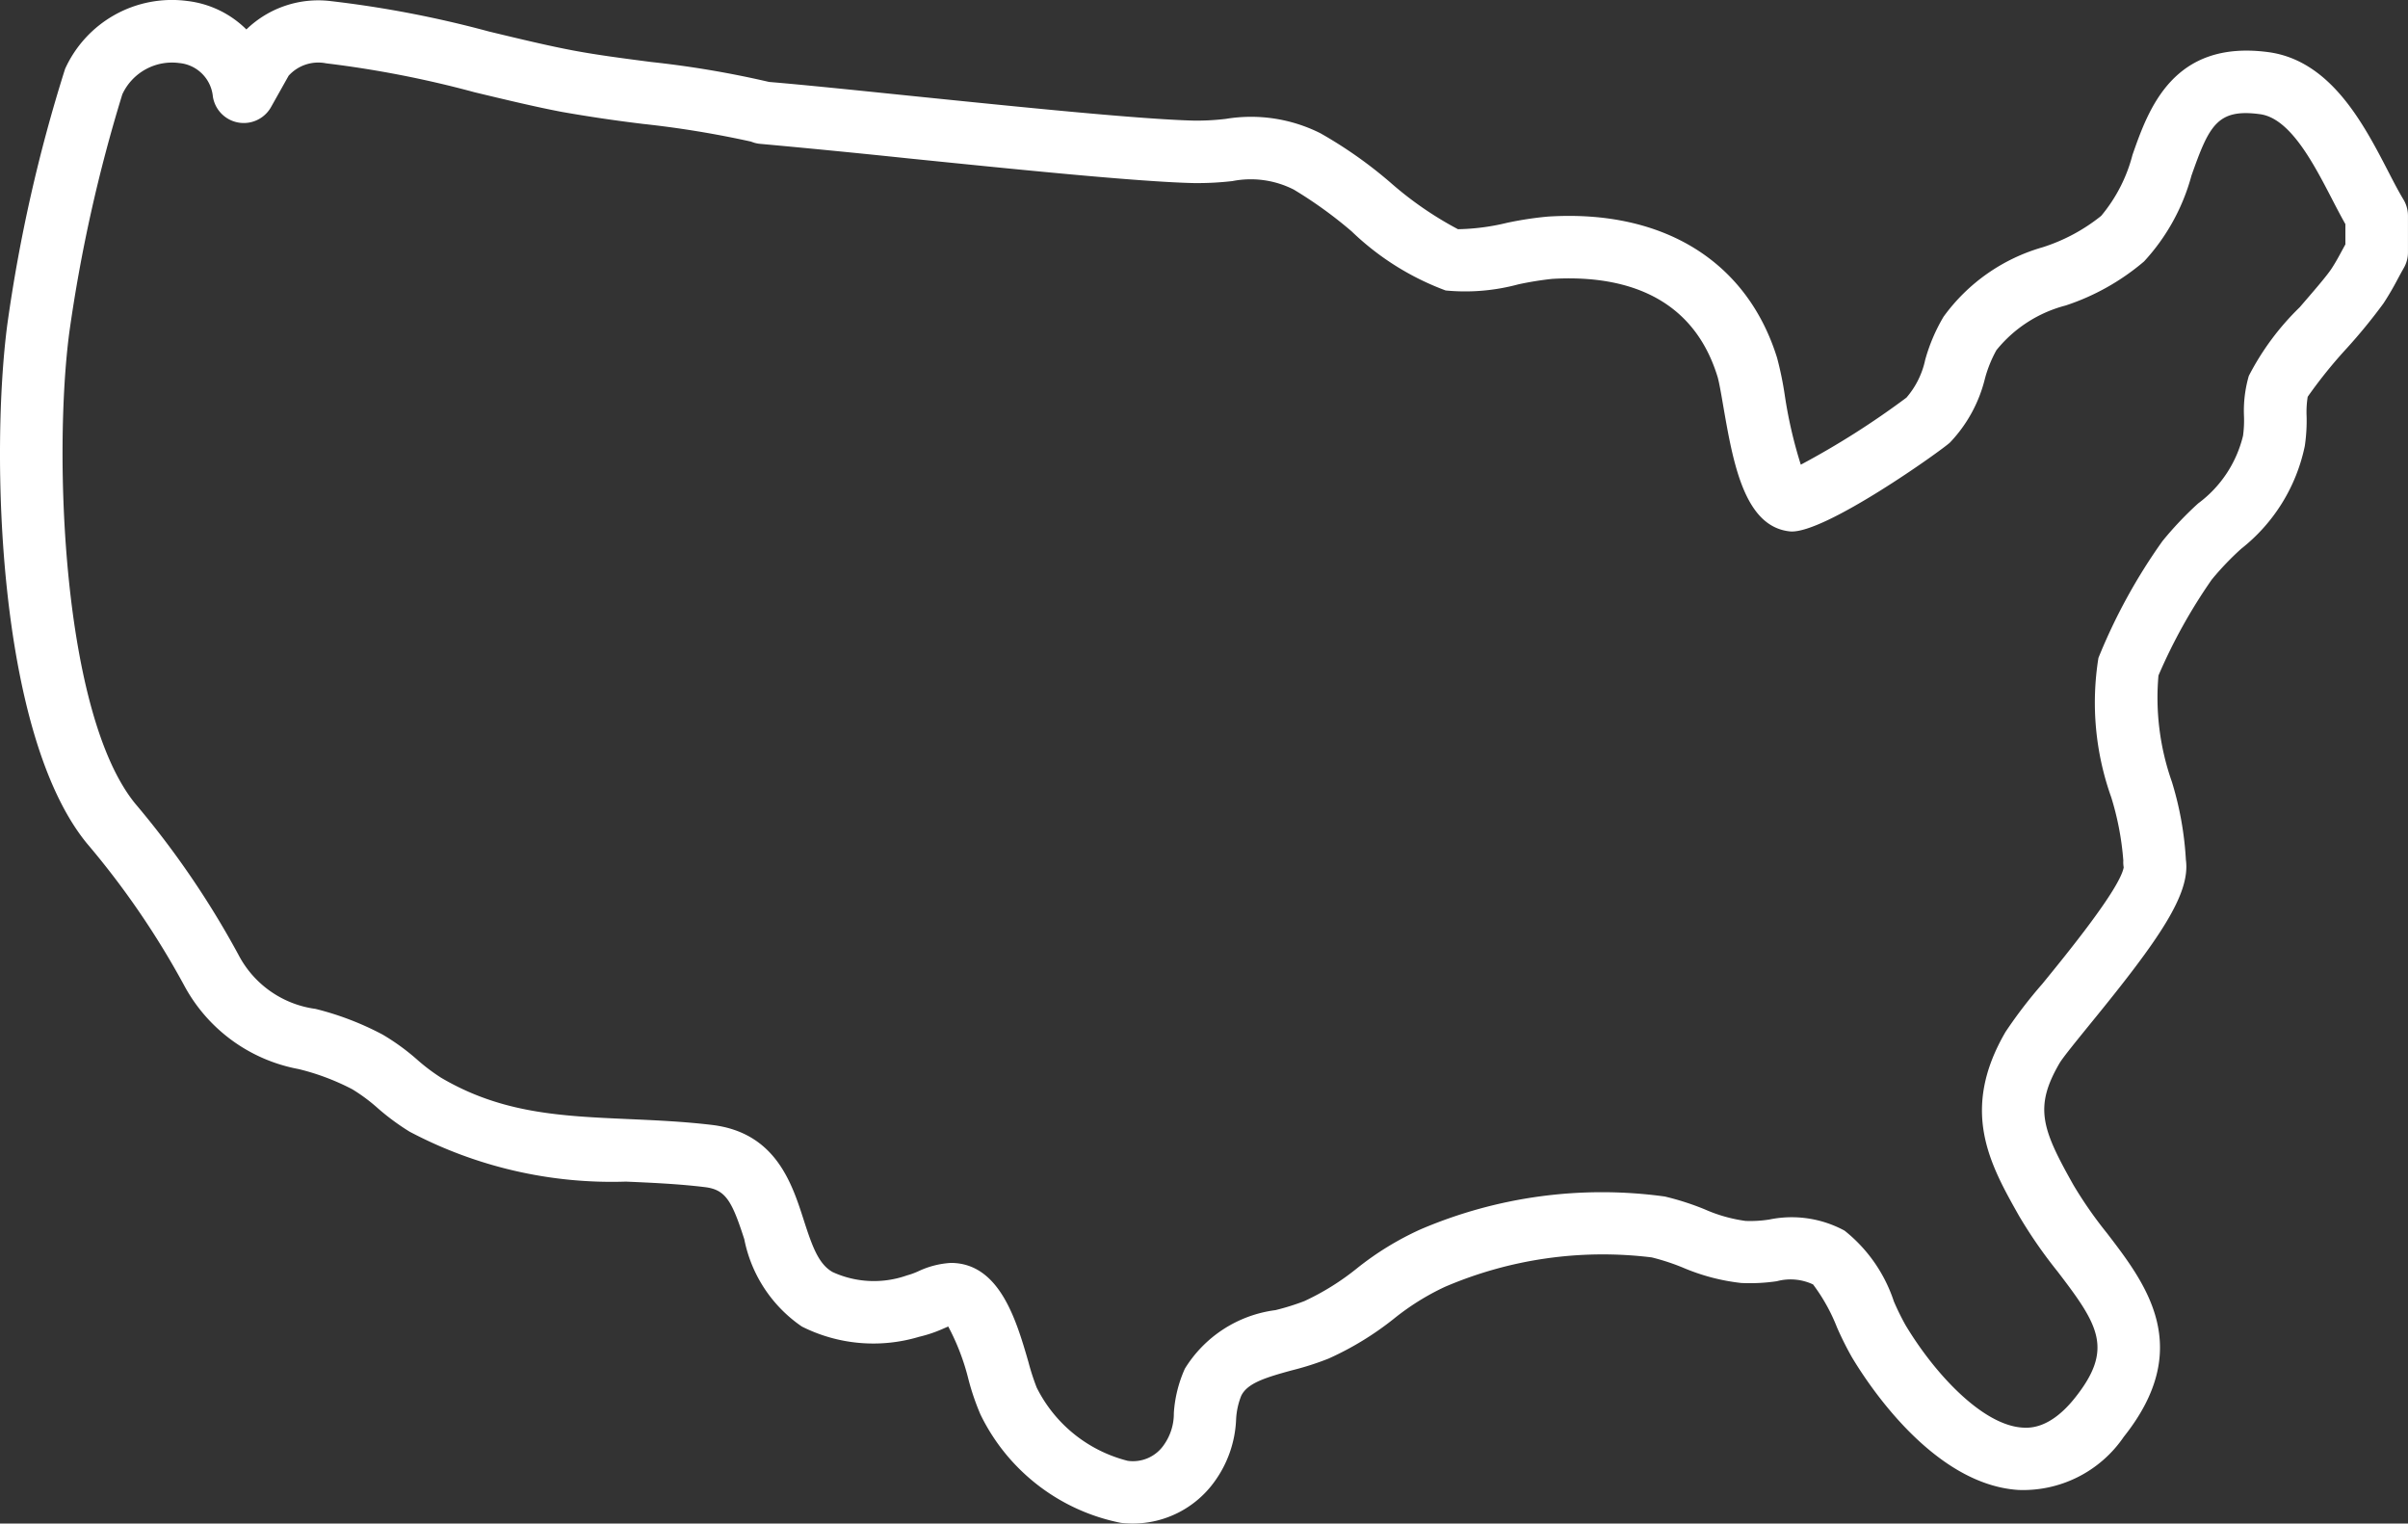 <svg xmlns="http://www.w3.org/2000/svg" width="75.001" height="47.446" viewBox="0 0 75.001 47.446">
    <rect x="0" y="0" width="75.001" height="47.446" fill="#333333" stroke="none"/>
    <defs>
        <clipPath id="hfe1qc5oba">
            <path data-name="Rectángulo 40529" style="fill:#fff" d="M0 0h75.001v47.446H0z"/>
        </clipPath>
    </defs>
    <g data-name="Grupo 6373">
        <g data-name="Grupo 6488" style="clip-path:url(#hfe1qc5oba)">
            <path data-name="Trazado 6835" d="M35.287 47.446a3.42 3.42 0 0 1-.37-.02 6.2 6.2 0 0 1-4.38-3.378 7.676 7.676 0 0 1-.372-1.088 7.105 7.105 0 0 0-.631-1.65l-.207.09a4.162 4.162 0 0 1-.7.231 4.951 4.951 0 0 1-3.652-.32 4.3 4.3 0 0 1-1.793-2.719c-.389-1.207-.585-1.546-1.232-1.623-.823-.1-1.65-.136-2.45-.171a13.473 13.473 0 0 1-6.742-1.555 7.424 7.424 0 0 1-1-.739 5.392 5.392 0 0 0-.784-.581 7.356 7.356 0 0 0-1.674-.63 5.1 5.1 0 0 1-3.551-2.581A25.887 25.887 0 0 0 2.7 26.257C-.1 22.82-.291 14.046.227 10.111a48.591 48.591 0 0 1 1.8-7.965A3.653 3.653 0 0 1 5.838.031a3.13 3.13 0 0 1 1.836.886 3.217 3.217 0 0 1 2.618-.884 33.716 33.716 0 0 1 4.937.948c.958.231 1.863.448 2.635.593.741.139 1.556.245 2.421.357a30.75 30.75 0 0 1 3.67.621c1.193.1 2.8.268 4.5.442 3.306.337 7.054.721 8.735.762a7.62 7.62 0 0 0 .991-.054 4.82 4.82 0 0 1 2.944.447 13.573 13.573 0 0 1 2.175 1.53 10.9 10.9 0 0 0 2.111 1.459 6.918 6.918 0 0 0 1.506-.194 10.554 10.554 0 0 1 1.307-.2c3.573-.222 6.187 1.384 7.126 4.4a10.473 10.473 0 0 1 .239 1.159 14.048 14.048 0 0 0 .5 2.168 25.649 25.649 0 0 0 3.291-2.089 2.637 2.637 0 0 0 .583-1.175 5.514 5.514 0 0 1 .571-1.342A5.769 5.769 0 0 1 63.622 7.7a5.625 5.625 0 0 0 1.822-.977 4.849 4.849 0 0 0 .976-1.9c.5-1.431 1.266-3.592 4.229-3.2 1.942.259 2.968 2.236 3.718 3.681.17.33.332.644.494.912a.982.982 0 0 1 .139.5v1.145a.967.967 0 0 1-.131.486c-.065.115-.128.23-.189.344a8.982 8.982 0 0 1-.443.757 17.216 17.216 0 0 1-1.136 1.39 14.832 14.832 0 0 0-1.224 1.518 3.021 3.021 0 0 0-.034.611 5.429 5.429 0 0 1-.056.921 5.485 5.485 0 0 1-1.979 3.2 8.937 8.937 0 0 0-.919.961 16.8 16.8 0 0 0-1.66 2.987 7.879 7.879 0 0 0 .417 3.309 10.138 10.138 0 0 1 .437 2.431c.147 1.067-.827 2.475-2.966 5.094-.4.494-.86 1.054-.97 1.241-.8 1.374-.547 2.053.438 3.8a12.906 12.906 0 0 0 1.04 1.492c1.219 1.589 2.735 3.565.524 6.342a3.792 3.792 0 0 1-3.29 1.655c-2.61-.172-4.625-3.208-5.179-4.134a10.161 10.161 0 0 1-.462-.924A5.689 5.689 0 0 0 56.471 40a1.651 1.651 0 0 0-1.129-.1 5.74 5.74 0 0 1-1.109.055 6.424 6.424 0 0 1-1.824-.482 6.937 6.937 0 0 0-.963-.315 12.473 12.473 0 0 0-6.446.919 7.767 7.767 0 0 0-1.578.985 9.483 9.483 0 0 1-2.044 1.248 8.9 8.9 0 0 1-1.14.365c-.83.227-1.389.4-1.579.795a2.28 2.28 0 0 0-.159.743 3.537 3.537 0 0 1-.7 1.965 3.132 3.132 0 0 1-2.514 1.268m-5.674-8.116h.019c1.506.016 2.025 1.787 2.4 3.083a7.254 7.254 0 0 0 .259.8 4.36 4.36 0 0 0 2.834 2.28 1.167 1.167 0 0 0 1.137-.51 1.682 1.682 0 0 0 .3-.977 3.994 3.994 0 0 1 .344-1.383 3.9 3.9 0 0 1 2.822-1.823 7.478 7.478 0 0 0 .9-.281 7.889 7.889 0 0 0 1.636-1.019 9.314 9.314 0 0 1 1.978-1.213 14.361 14.361 0 0 1 7.612-1.025 8.371 8.371 0 0 1 1.244.4 4.731 4.731 0 0 0 1.27.36 3.785 3.785 0 0 0 .744-.044 3.453 3.453 0 0 1 2.341.347 4.69 4.69 0 0 1 1.536 2.205 8.044 8.044 0 0 0 .362.736c.917 1.529 2.4 3.11 3.637 3.192.214.013.858.057 1.64-.925 1.214-1.524.739-2.266-.546-3.942a14.772 14.772 0 0 1-1.192-1.721c-.91-1.613-1.852-3.281-.424-5.734a14.5 14.5 0 0 1 1.145-1.494c.727-.891 2.416-2.958 2.536-3.63a.909.909 0 0 1-.012-.212 8.914 8.914 0 0 0-.375-1.968 8.769 8.769 0 0 1-.4-4.343 17.648 17.648 0 0 1 1.995-3.639 10.812 10.812 0 0 1 1.109-1.171 3.7 3.7 0 0 0 1.4-2.109 3.525 3.525 0 0 0 .03-.6 3.892 3.892 0 0 1 .15-1.264 8.217 8.217 0 0 1 1.585-2.137c.4-.465.822-.947.99-1.2.131-.2.239-.4.346-.6l.087-.159v-.63c-.135-.24-.272-.5-.415-.778-.582-1.123-1.308-2.522-2.245-2.646-1.331-.18-1.584.353-2.135 1.915a6.4 6.4 0 0 1-1.476 2.671 7.271 7.271 0 0 1-2.443 1.372 4.091 4.091 0 0 0-2.156 1.392 3.877 3.877 0 0 0-.358.889 4.4 4.4 0 0 1-1.086 1.984c-.233.226-3.911 2.856-4.977 2.771-1.432-.138-1.781-2.144-2.088-3.914-.064-.374-.131-.76-.18-.915-.843-2.721-3.256-3.147-5.146-3.036a10.023 10.023 0 0 0-1.054.17 6.338 6.338 0 0 1-2.264.191 8.449 8.449 0 0 1-2.928-1.84 13.308 13.308 0 0 0-1.8-1.3 2.954 2.954 0 0 0-1.913-.267 9.477 9.477 0 0 1-1.228.062c-1.757-.043-5.545-.43-8.886-.77a320.247 320.247 0 0 0-4.584-.45.964.964 0 0 1-.2-.037 2.403 2.403 0 0 1-.1-.035 30.956 30.956 0 0 0-3.352-.549 46.509 46.509 0 0 1-2.531-.374c-.819-.155-1.746-.378-2.729-.614a32.7 32.7 0 0 0-4.619-.9 1.245 1.245 0 0 0-1.168.386l-.548.976a.974.974 0 0 1-1.812-.329 1.158 1.158 0 0 0-1.049-1.042 1.705 1.705 0 0 0-1.771.974 47.725 47.725 0 0 0-1.653 7.429c-.493 3.751-.228 11.857 2.055 14.661a27.649 27.649 0 0 1 3.215 4.706 3.184 3.184 0 0 0 2.4 1.686 9.144 9.144 0 0 1 2.09.8 6.94 6.94 0 0 1 1.083.787 5.97 5.97 0 0 0 .742.559c1.89 1.111 3.72 1.192 5.838 1.286.837.037 1.7.075 2.6.182 1.979.24 2.485 1.814 2.854 2.962.271.844.467 1.375.9 1.62a3.087 3.087 0 0 0 2.311.105 2.377 2.377 0 0 0 .36-.131 2.74 2.74 0 0 1 1.01-.259m36.551-12.238z" style="fill:#fff"/>
        </g>
    </g>
</svg>
